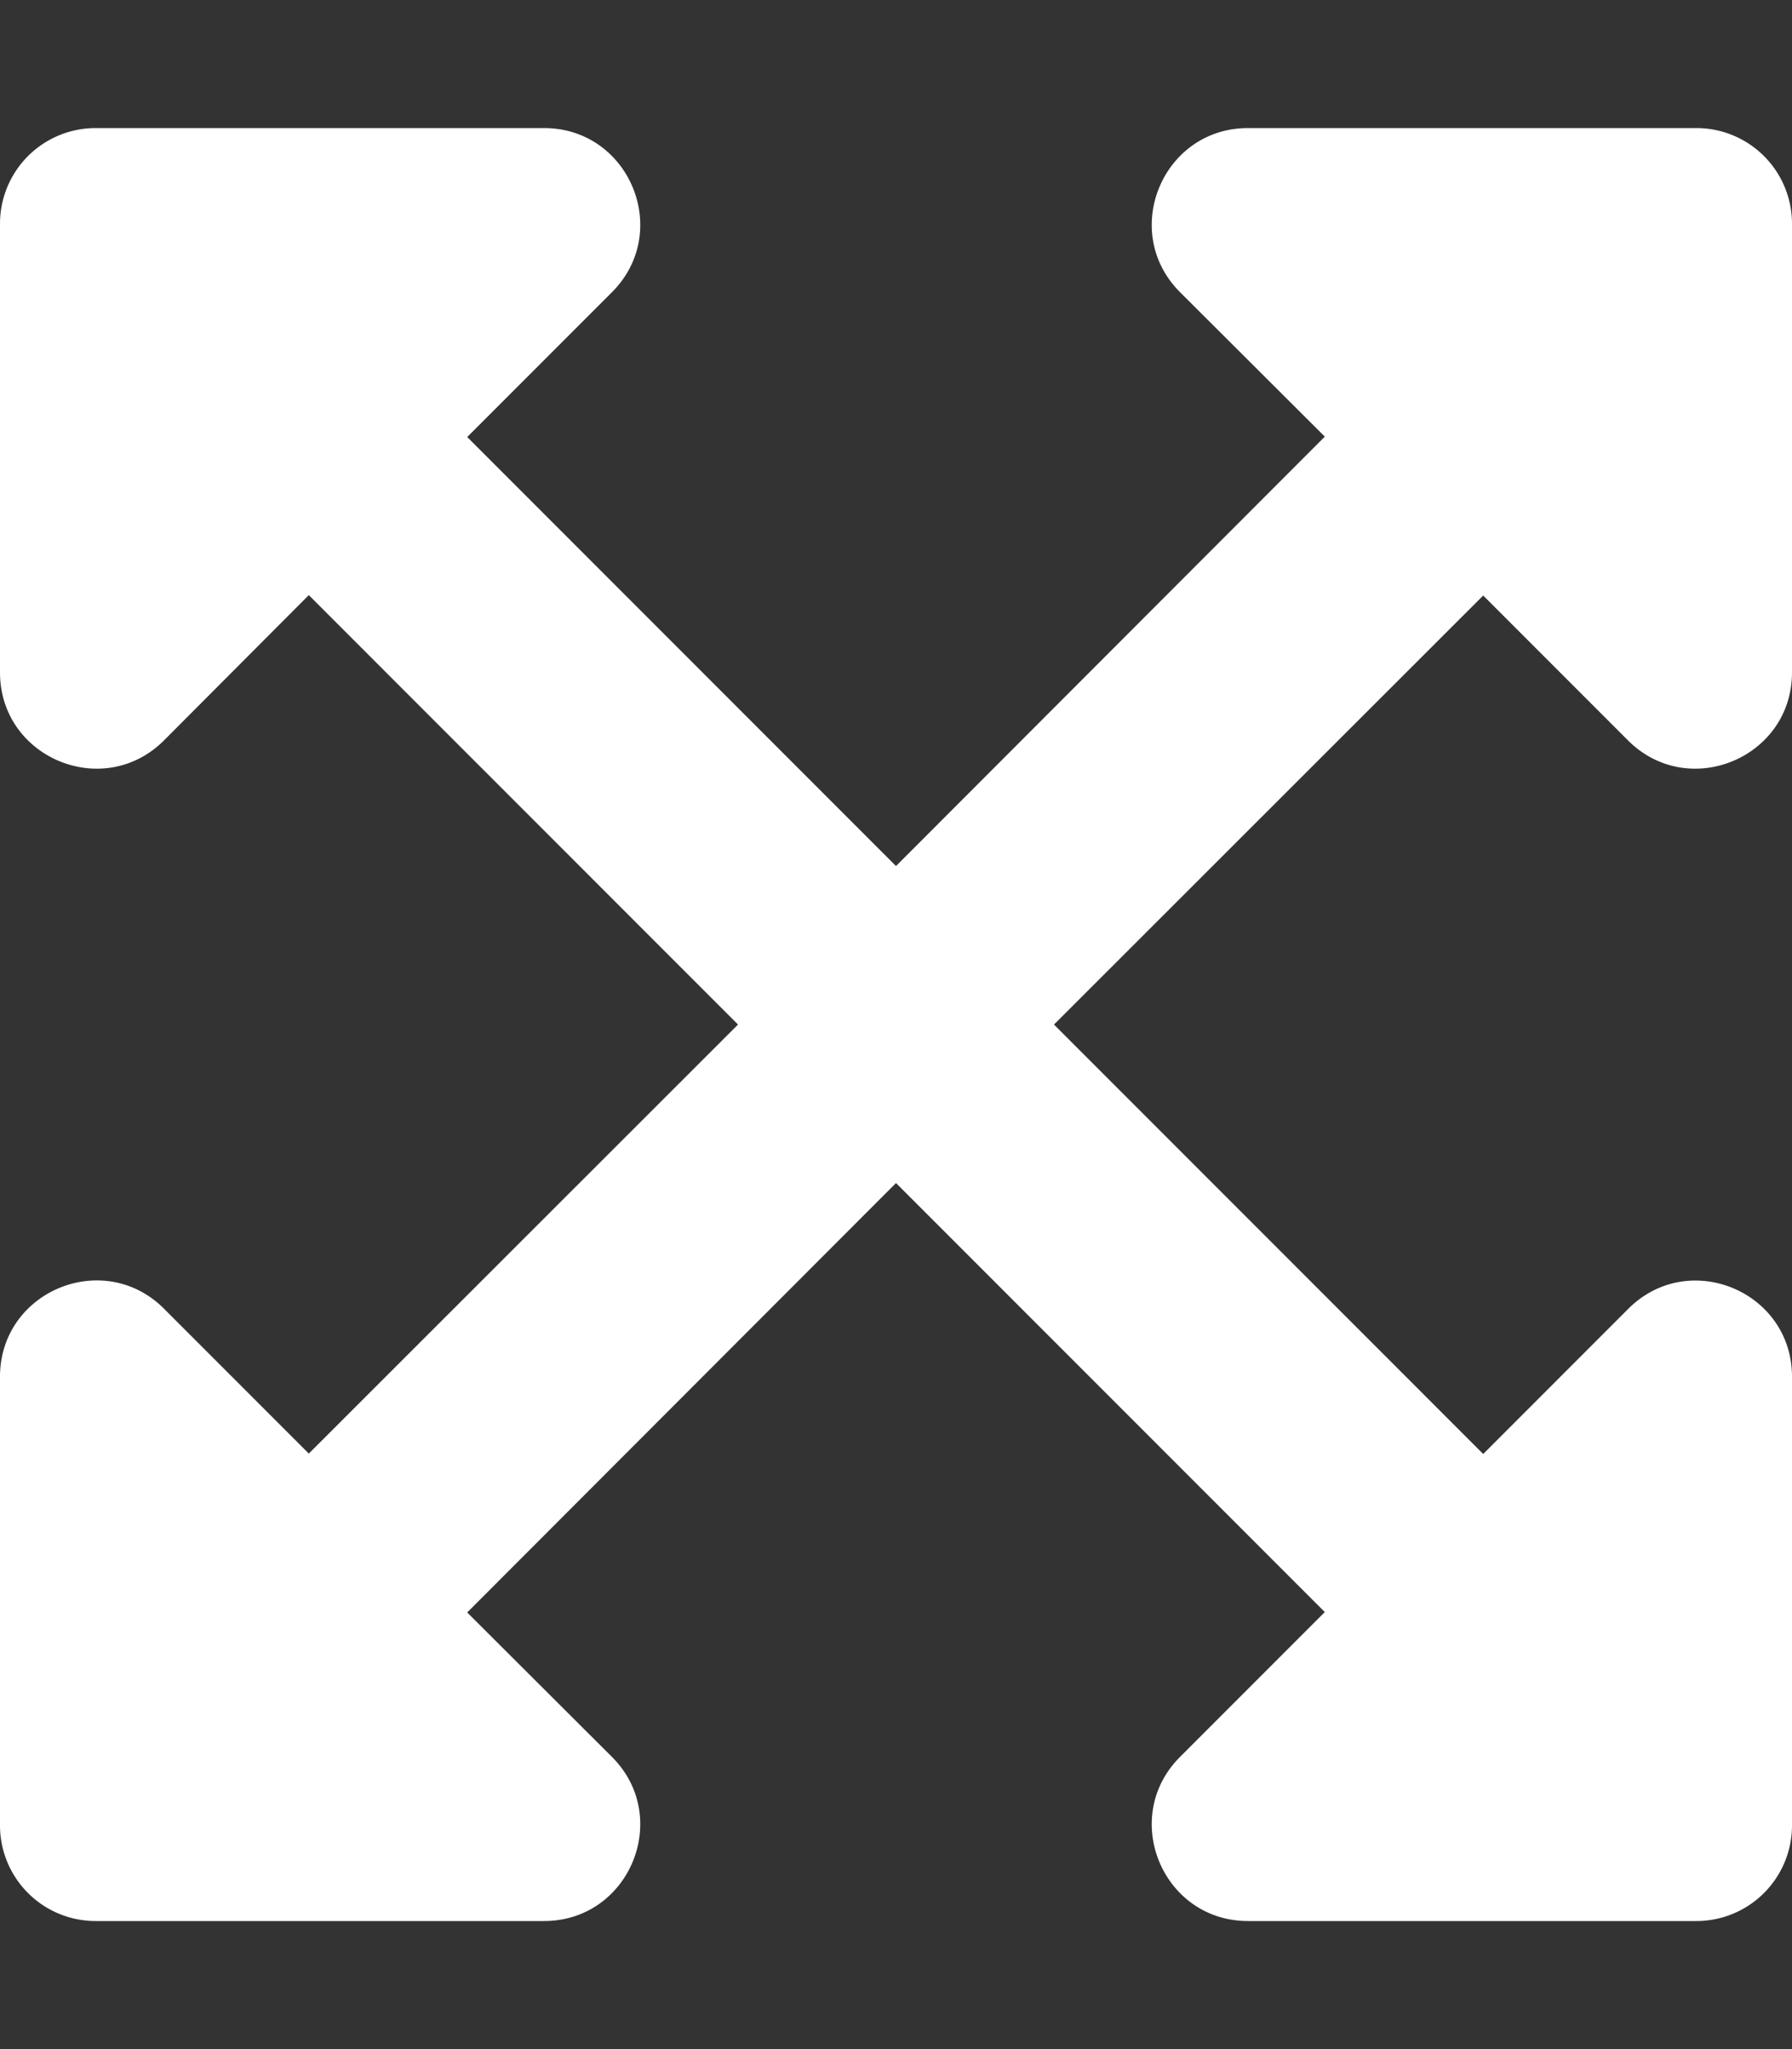 <svg xmlns="http://www.w3.org/2000/svg" viewBox="0 0 448 512"><rect x="0" y="0" width="448" height="512" fill="#333333" stroke="none"/><!--!Font Awesome Free 6.7.2 by @fontawesome - https://fontawesome.com License - https://fontawesome.com/license/free Copyright 2025 Fonticons, Inc.--><path  fill="white" d="M448 344v112a23.9 23.9 0 0 1 -24 24H312c-21.4 0-32.1-25.9-17-41l36.2-36.2L224 295.6 116.8 402.9 153 439c15.1 15.1 4.4 41-17 41H24a23.9 23.9 0 0 1 -24-24V344c0-21.4 25.9-32.1 41-17l36.2 36.2L184.5 256 77.2 148.7 41 185c-15.1 15.1-41 4.4-41-17V56a23.9 23.9 0 0 1 24-24h112c21.4 0 32.1 25.9 17 41l-36.2 36.2L224 216.4l107.2-107.3L295 73c-15.1-15.1-4.4-41 17-41h112a23.9 23.9 0 0 1 24 24v112c0 21.4-25.9 32.1-41 17l-36.2-36.2L263.5 256l107.3 107.3L407 327.1c15.1-15.2 41-4.5 41 16.9z"/></svg>